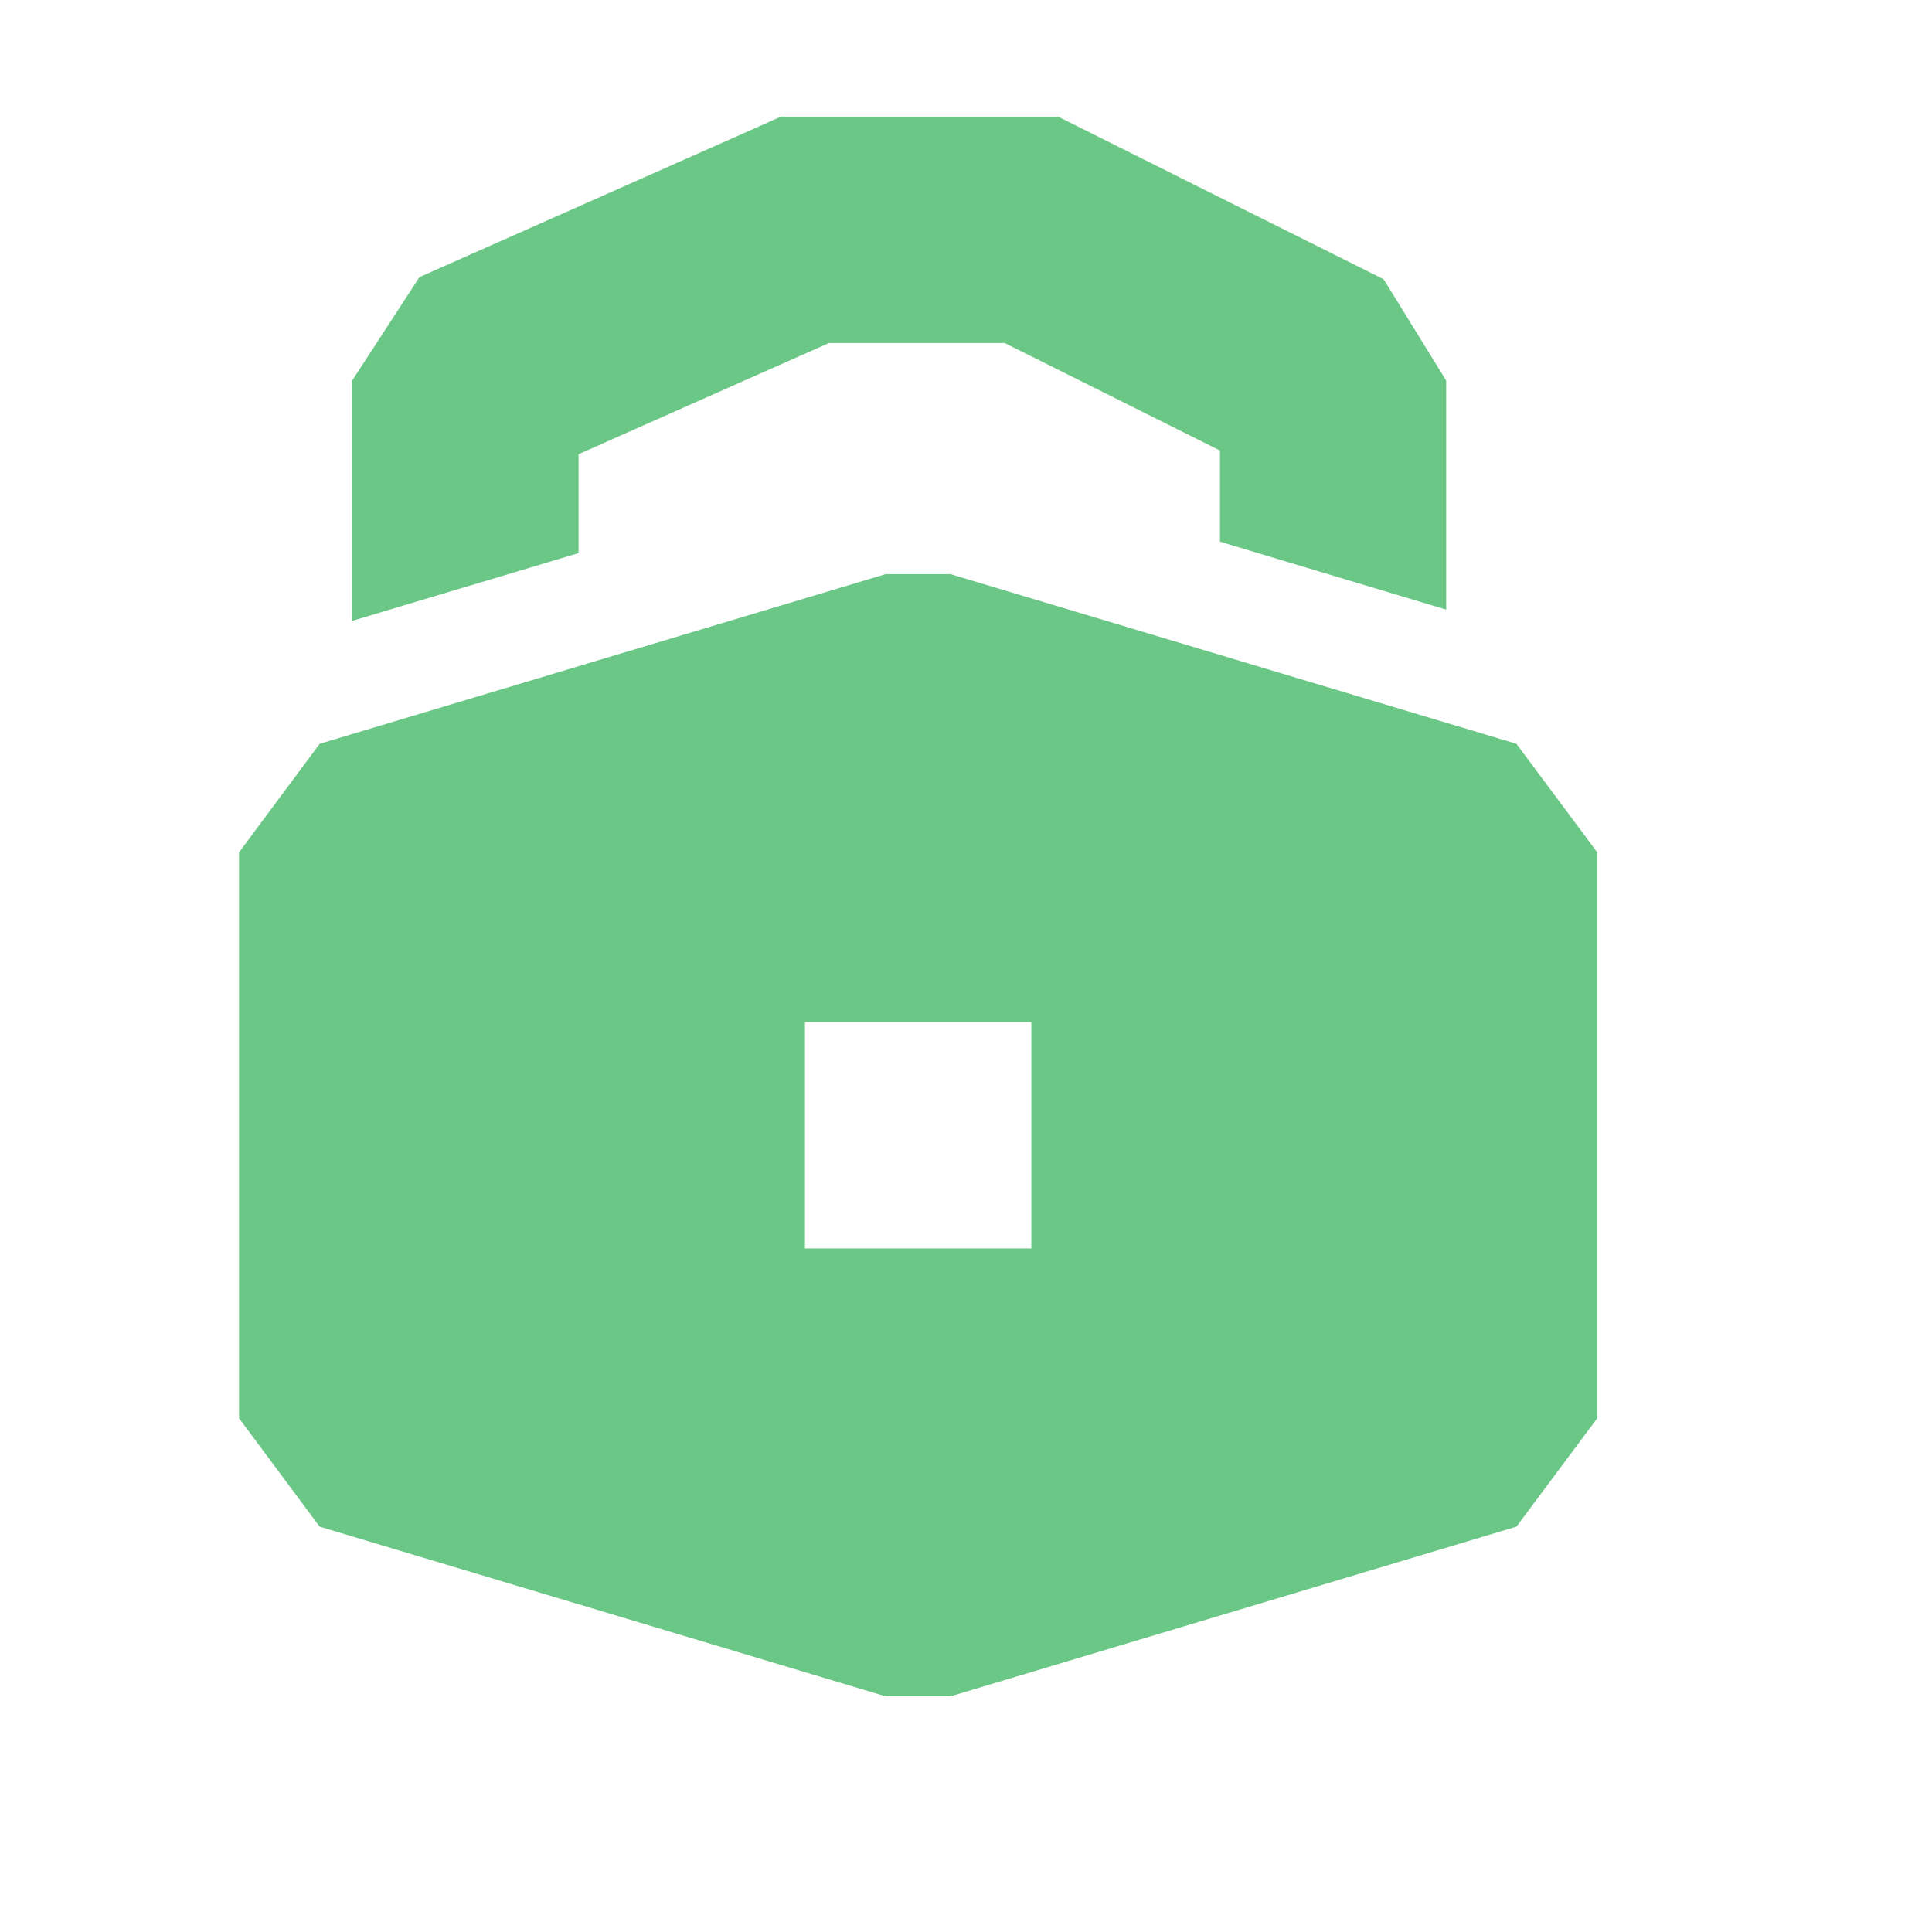 <svg width="11" height="11" viewBox="0 0 11 11" fill="none" xmlns="http://www.w3.org/2000/svg">
<g clip-path="url(#clip0_478_3924)">
<path fill-rule="evenodd" clip-rule="evenodd" d="M4.583 0.664H4.446L4.321 0.72L2.388 1.578L2.005 2.167V3.535L3.294 3.149V2.586L4.72 1.953H5.72L6.946 2.565V3.084L8.234 3.471V2.167L7.878 1.59L6.16 0.732L6.024 0.664H5.872H4.583Z" fill="#6BC786"/>
<path fill-rule="evenodd" clip-rule="evenodd" d="M1.82 4.235L5.042 3.269H5.412L8.634 4.235L9.094 4.853V8.075L8.634 8.692L5.412 9.658H5.042L1.82 8.692L1.361 8.075V4.853L1.82 4.235ZM4.583 5.819V7.108H5.872V5.819H4.583Z" fill="#6BC786"/>
</g>
<defs>
<clipPath id="clip0_478_3924">
<rect width="10.31" height="10.31" fill="white" transform="translate(0.072 0.02)"/>
</clipPath>
</defs>
</svg>
